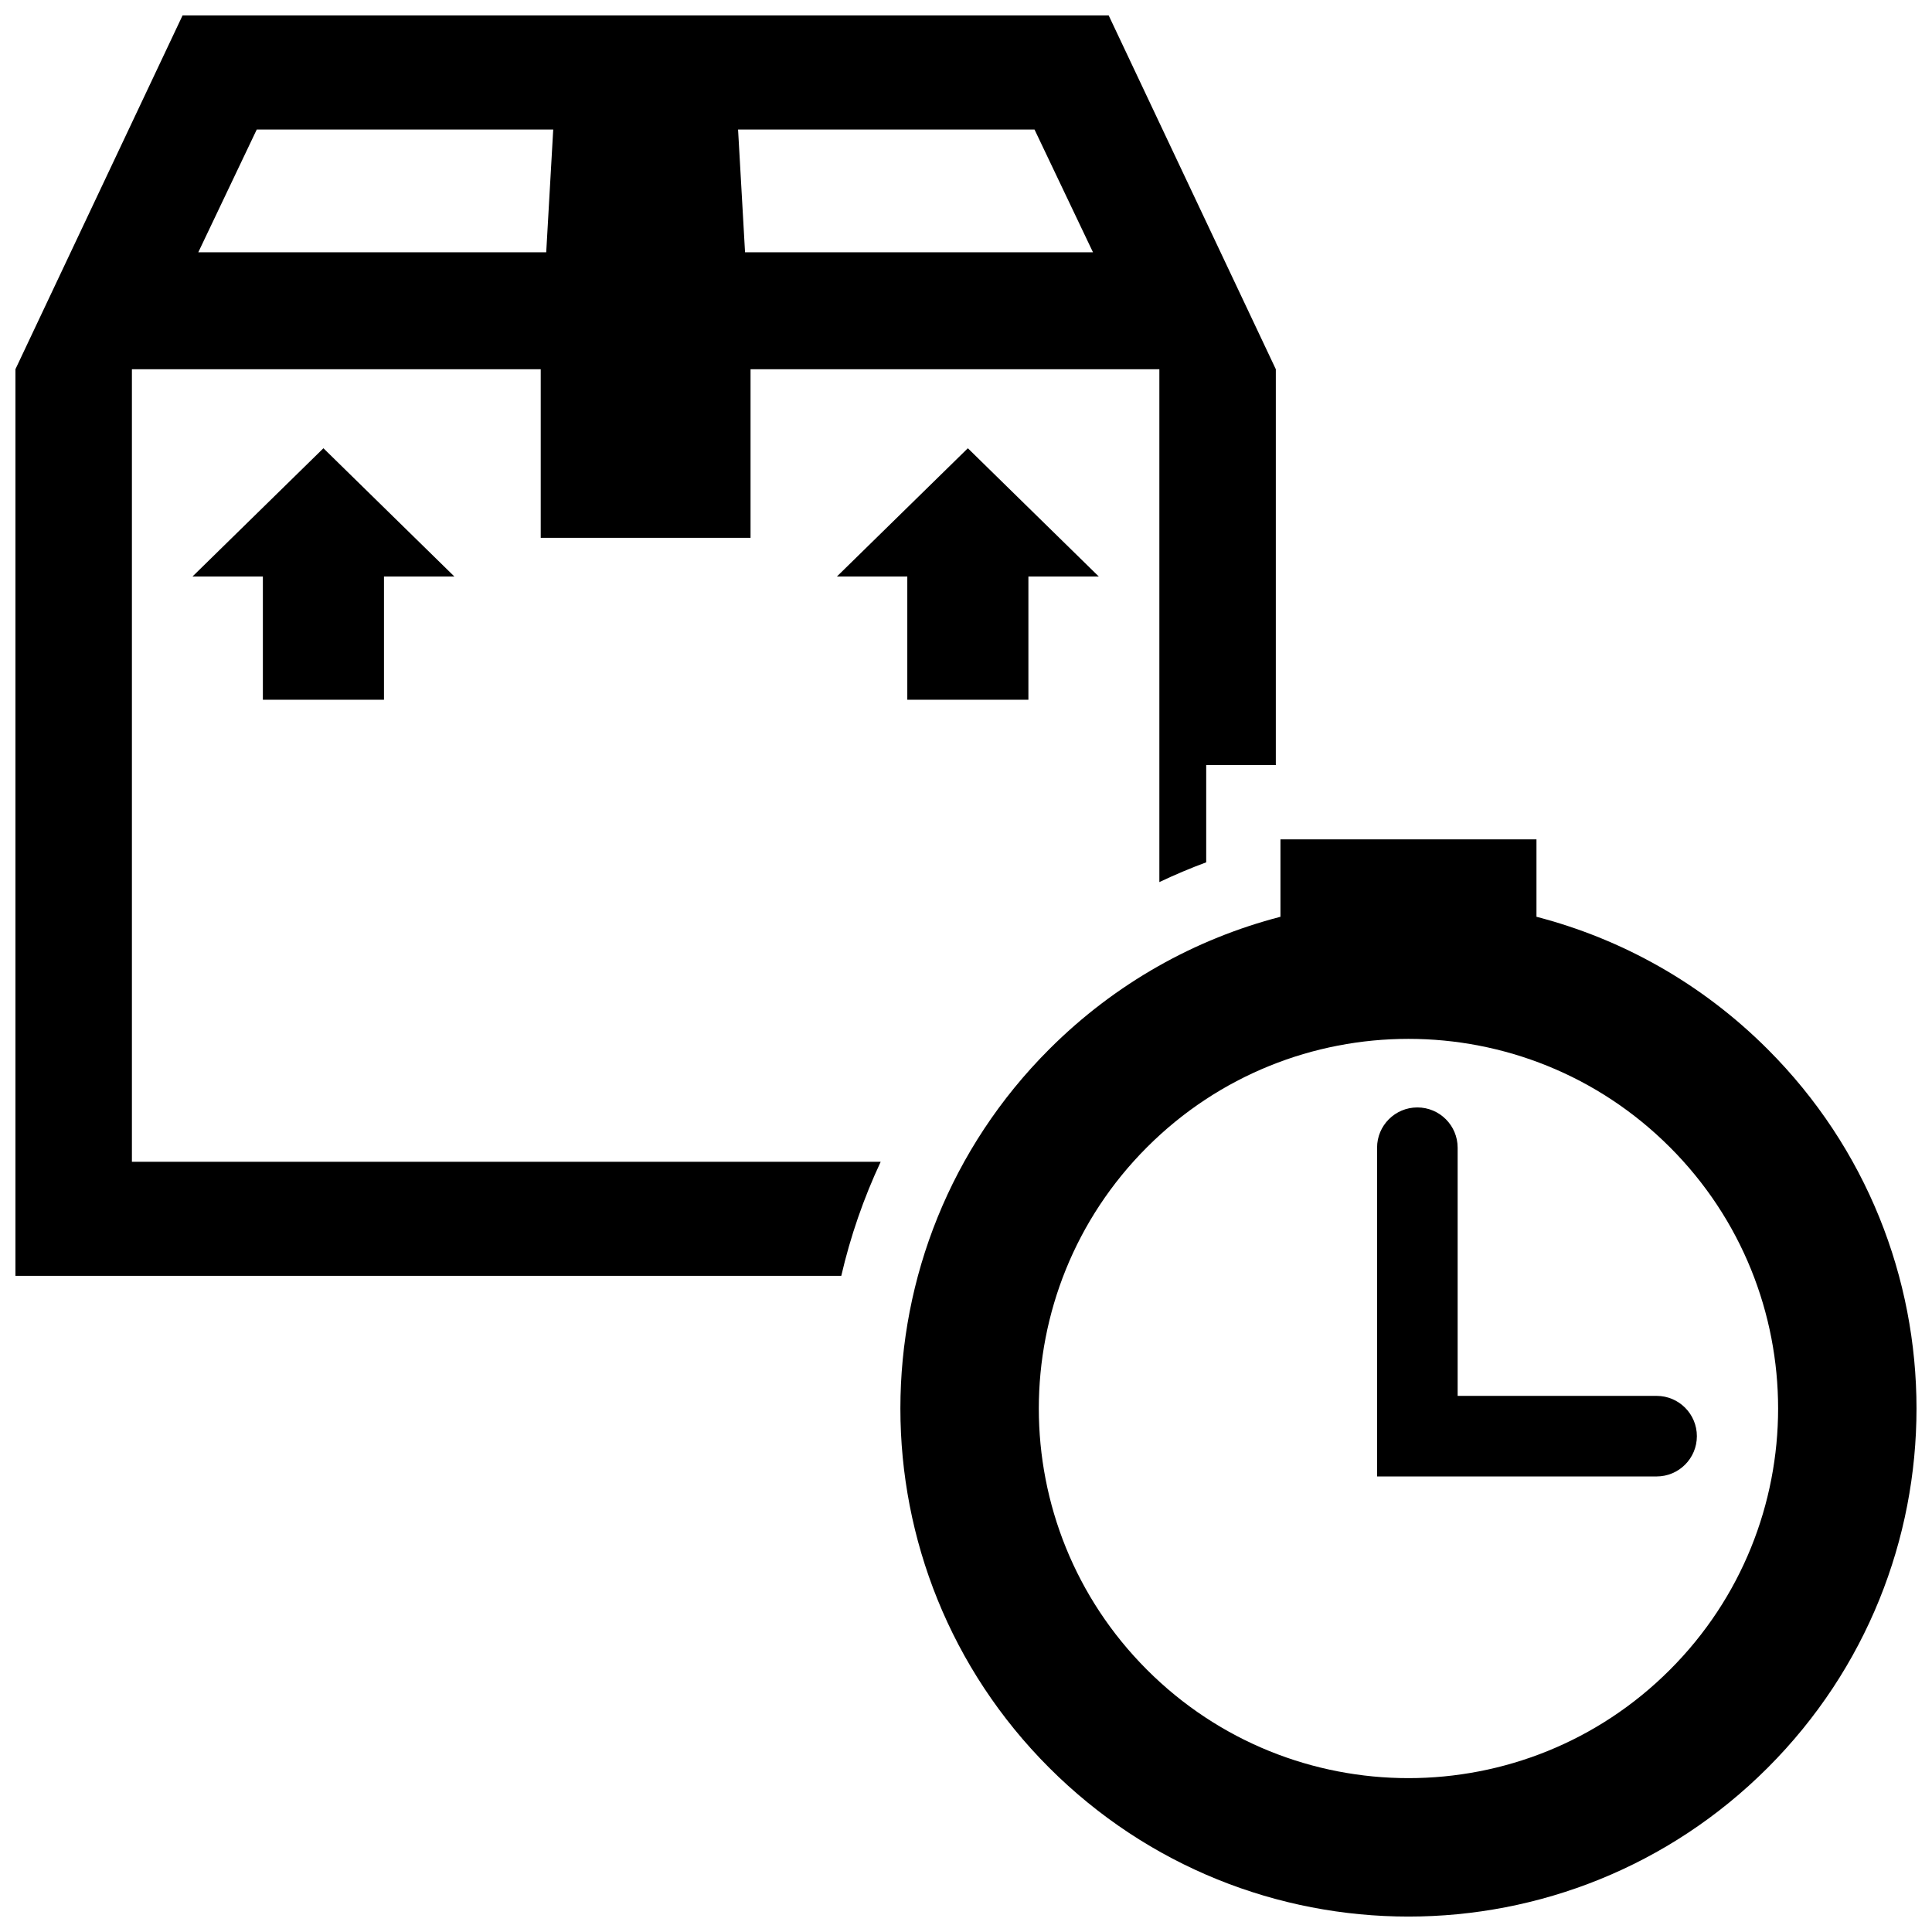 <?xml version="1.0" encoding="UTF-8"?>
<!-- The Best Svg Icon site in the world: iconSvg.co, Visit us! https://iconsvg.co -->
<svg width="800px" height="800px" version="1.1" viewBox="144 144 512 512" xmlns="http://www.w3.org/2000/svg">
 <defs>
  <clipPath id="a">
   <path d="m148.09 148.09h503.81v503.81h-503.81z"/>
  </clipPath>
 </defs>
 <g clip-path="url(#a)">
  <path d="m229.71 262.79 34.707 33.996h-18.66v32.652h-32.094v-32.652h-18.656zm170.78 0-34.707 33.996h18.66v32.652h32.094v-32.652h18.656zm-23.098 189.09c-4.523 9.664-8.027 19.785-10.445 30.23h-218.86v-240.26l44.289-93.754h245.44l44.289 93.754v104.9h-18.449v25.773c-4.219 1.562-8.352 3.316-12.414 5.238v-135.91h-108.34v44.68h-55.605v-44.68h-108.34v210.03h198.44zm-37.797-273.55 1.848 32.531 92.207-0.004-15.492-32.527zm-143.05 32.535h92.207l1.855-32.535h-78.57zm386.47 324.41c5.894 0 10.672-4.781 10.672-10.676s-4.777-10.676-10.672-10.676h-52.727v-65.77c0-5.894-4.777-10.672-10.676-10.672-5.894 0-10.676 4.777-10.676 10.672l0.004 87.121zm29.441 77.199c-52.578 52.582-137.83 52.582-190.41 0-52.582-52.582-52.582-137.83 0-190.41 17.59-17.594 38.832-29.285 61.285-35.109v-20.516h67.848v20.516c22.449 5.824 43.695 17.516 61.277 35.109 52.582 52.574 52.582 137.83 0 190.41zm-25.938-164.47c-38.258-38.258-100.28-38.258-138.53 0-38.258 38.254-38.258 100.28 0 138.53 38.254 38.254 100.27 38.254 138.53 0 38.262-38.246 38.262-100.28 0.004-138.53z"/>
 </g>
</svg>
